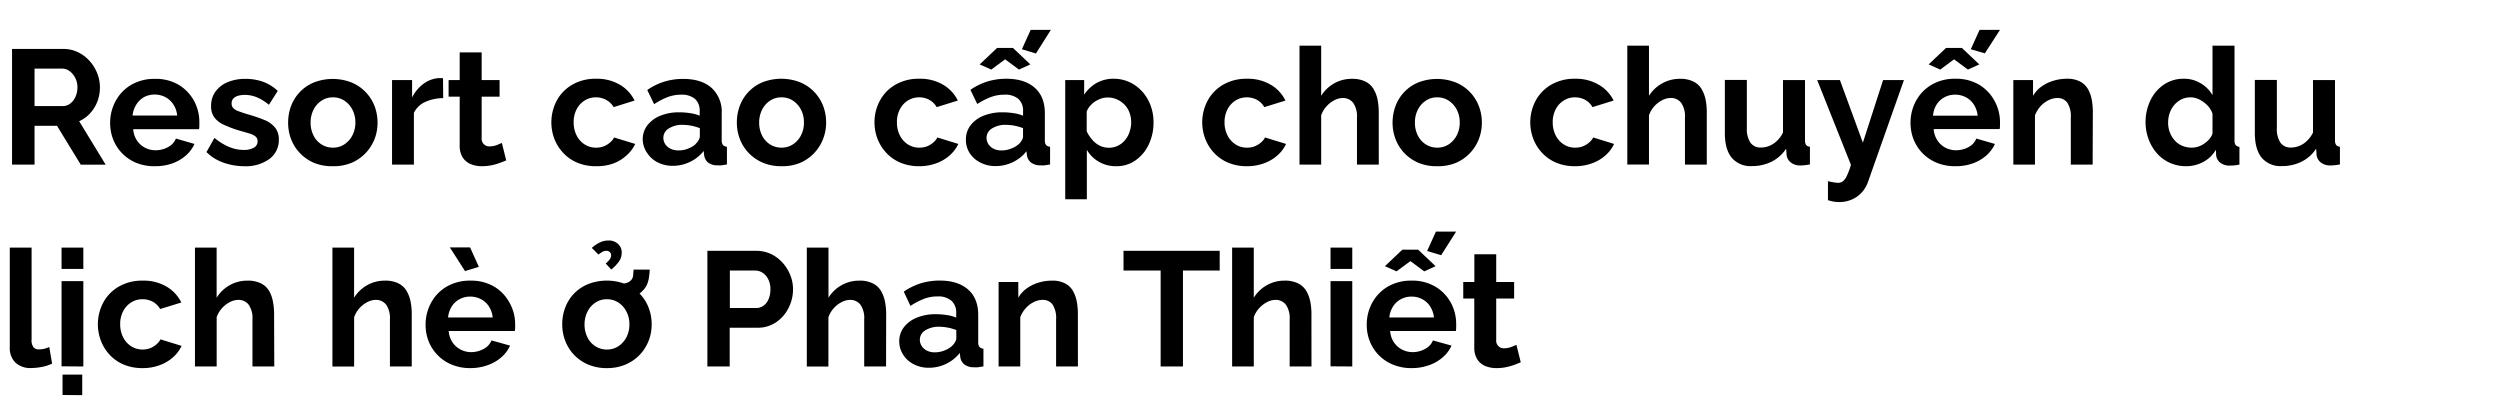 <svg id="D_Title" xmlns="http://www.w3.org/2000/svg" viewBox="0 0 660 110"><path d="M3.18,43.45V12.92H16.73a8.82,8.82,0,0,1,3.85.86,10,10,0,0,1,3.09,2.33,10.53,10.53,0,0,1,2,3.26,9.93,9.93,0,0,1,.71,3.7,10.45,10.45,0,0,1-.66,3.7,9.7,9.7,0,0,1-1.92,3.12A8.49,8.49,0,0,1,20.9,32l7,11.48H21.33L15.05,33.22H9.12V43.45ZM9.12,28h7.43a3.16,3.16,0,0,0,2-.67,4.59,4.59,0,0,0,1.38-1.78,6,6,0,0,0,.51-2.5,5.25,5.25,0,0,0-.6-2.53,5.05,5.05,0,0,0-1.5-1.77,3.32,3.32,0,0,0-2-.64H9.12Z"/><path d="M40.89,43.88A12.62,12.62,0,0,1,36,43a11.14,11.14,0,0,1-3.74-2.51,11,11,0,0,1-2.36-3.63,11.61,11.61,0,0,1-.82-4.38,12,12,0,0,1,1.44-5.81,11,11,0,0,1,4.08-4.25,12.12,12.12,0,0,1,6.35-1.6,11.85,11.85,0,0,1,6.27,1.6,11.1,11.1,0,0,1,4,4.2,11.67,11.67,0,0,1,1.41,5.66c0,.37,0,.72,0,1s-.06.61-.08.83H35.17a6.1,6.1,0,0,0,1,3A5.72,5.72,0,0,0,38.29,39a6,6,0,0,0,2.78.67,6.77,6.77,0,0,0,3.28-.83,4.43,4.43,0,0,0,2.09-2.26L51.34,38a8.83,8.83,0,0,1-2.28,3.06,10.86,10.86,0,0,1-3.57,2.08A13.37,13.37,0,0,1,40.89,43.88ZM35,30.51H46.78a6.52,6.52,0,0,0-1-2.92,5.53,5.53,0,0,0-2.09-1.93,6,6,0,0,0-2.88-.7,5.84,5.84,0,0,0-2.82.7A5.6,5.6,0,0,0,36,27.59,6.65,6.65,0,0,0,35,30.51Z"/><path d="M64.5,43.88A16.35,16.35,0,0,1,59,42.94a11.84,11.84,0,0,1-4.49-2.8l2.11-3.74a15,15,0,0,0,3.91,2.41,10.06,10.06,0,0,0,3.79.77A5.33,5.33,0,0,0,67,39a1.86,1.86,0,0,0,1-1.74A1.54,1.54,0,0,0,67.42,36a4.93,4.93,0,0,0-1.61-.77c-.7-.21-1.55-.46-2.56-.74a30.79,30.79,0,0,1-4.15-1.55A6.42,6.42,0,0,1,56.59,31a4.88,4.88,0,0,1-.86-3,6.36,6.36,0,0,1,1.14-3.8,7.56,7.56,0,0,1,3.18-2.49,12,12,0,0,1,4.79-.89,13.72,13.72,0,0,1,4.56.75A11.17,11.17,0,0,1,73.32,24L71,27.67a13,13,0,0,0-3.22-2,8.48,8.48,0,0,0-3.14-.62,6.6,6.6,0,0,0-1.7.21,2.87,2.87,0,0,0-1.29.7,1.85,1.85,0,0,0-.5,1.38,1.69,1.69,0,0,0,.45,1.22,3.78,3.78,0,0,0,1.38.81c.62.22,1.37.48,2.26.76a40.69,40.69,0,0,1,4.56,1.54,7.18,7.18,0,0,1,2.81,2,4.91,4.91,0,0,1,1,3.22A6.12,6.12,0,0,1,71.08,42,10.62,10.62,0,0,1,64.5,43.88Z"/><path d="M87.85,43.88A12.42,12.42,0,0,1,82.92,43a11.31,11.31,0,0,1-3.71-2.55,11,11,0,0,1-2.35-3.68,12,12,0,0,1-.79-4.36,12.44,12.44,0,0,1,.79-4.47,11,11,0,0,1,2.32-3.67,10.81,10.81,0,0,1,3.72-2.51,13.7,13.7,0,0,1,9.87,0,11,11,0,0,1,3.72,2.51,11.14,11.14,0,0,1,2.37,3.67,12.24,12.24,0,0,1,.81,4.47,11.85,11.85,0,0,1-.81,4.36,11.5,11.5,0,0,1-2.37,3.68A11.25,11.25,0,0,1,92.77,43,12.4,12.4,0,0,1,87.85,43.88ZM82,32.36a7.51,7.51,0,0,0,.77,3.42,5.88,5.88,0,0,0,2.13,2.36,5.56,5.56,0,0,0,3,.84,5.4,5.4,0,0,0,3-.86,6.38,6.38,0,0,0,2.12-2.36,7.25,7.25,0,0,0,.8-3.44,7.14,7.14,0,0,0-.8-3.4,6.3,6.3,0,0,0-2.12-2.36,5.4,5.4,0,0,0-3-.86,5.32,5.32,0,0,0-3,.86,6.11,6.11,0,0,0-2.11,2.36A7.48,7.48,0,0,0,82,32.36Z"/><path d="M117,25.91a11.54,11.54,0,0,0-4.73,1,6.17,6.17,0,0,0-3,2.86V43.45H103.5V21.14h5.29v4.6a10.12,10.12,0,0,1,3.07-3.66,7.63,7.63,0,0,1,3.94-1.46,3.34,3.34,0,0,0,.69,0,1,1,0,0,1,.47.07Z"/><path d="M133.64,42.34c-.51.23-1.11.46-1.78.7a15.19,15.19,0,0,1-2.19.61,12.82,12.82,0,0,1-2.39.23,7.67,7.67,0,0,1-3-.55,4.6,4.6,0,0,1-2.13-1.77,5.68,5.68,0,0,1-.79-3.17V25.52h-2.93V21.14h2.93V13.83h5.8v7.31h4.73v4.38h-4.73V36.43a2,2,0,0,0,2.2,2.21,5,5,0,0,0,1.72-.32c.57-.22,1-.41,1.41-.59Z"/><path d="M157.46,43.88a12.65,12.65,0,0,1-5-.91,10.82,10.82,0,0,1-3.72-2.55,11.56,11.56,0,0,1-2.37-3.72,12.33,12.33,0,0,1,.6-10.12,10.74,10.74,0,0,1,4.09-4.21,12.2,12.2,0,0,1,6.32-1.58,11.89,11.89,0,0,1,6.28,1.59,9.87,9.87,0,0,1,3.87,4.17L162,28.28A5,5,0,0,0,160,26.36a5.52,5.52,0,0,0-2.71-.66,5.44,5.44,0,0,0-2.92.82,5.92,5.92,0,0,0-2.13,2.3,7.26,7.26,0,0,0-.79,3.5,7.38,7.38,0,0,0,.79,3.46,6,6,0,0,0,2.13,2.36,5.46,5.46,0,0,0,3,.84,5.57,5.57,0,0,0,2-.34,5.73,5.73,0,0,0,1.65-1,4,4,0,0,0,1.1-1.35L167.7,38a9.39,9.39,0,0,1-2.26,3A10.85,10.85,0,0,1,162,43.13,12.76,12.76,0,0,1,157.46,43.88Z"/><path d="M169.68,36.87a6.07,6.07,0,0,1,1.22-3.78,8.16,8.16,0,0,1,3.4-2.53,13.12,13.12,0,0,1,5-.91,18.81,18.81,0,0,1,2.88.22,10,10,0,0,1,2.54.68V29.31a4.15,4.15,0,0,0-1.25-3.21A5.38,5.38,0,0,0,179.78,25a9.88,9.88,0,0,0-3.57.65,19.08,19.08,0,0,0-3.52,1.85l-1.81-3.74a16.32,16.32,0,0,1,4.54-2.22,17,17,0,0,1,4.92-.71q4.82,0,7.5,2.36a8.54,8.54,0,0,1,2.69,6.8V37a2,2,0,0,0,.32,1.27,1.57,1.57,0,0,0,1.06.47v4.68l-1.4.22a4.32,4.32,0,0,1-1,0,3.94,3.94,0,0,1-2.61-.75,3.05,3.05,0,0,1-1-1.87l-.13-1.16a10.16,10.16,0,0,1-3.7,2.92,10.35,10.35,0,0,1-4.47,1,8.57,8.57,0,0,1-4-.93,7.13,7.13,0,0,1-2.79-2.53A6.42,6.42,0,0,1,169.68,36.87Zm14,1.08a3.58,3.58,0,0,0,.78-1,2,2,0,0,0,.3-.93V33.84a12.73,12.73,0,0,0-4.52-.88,6.56,6.56,0,0,0-3.67.95,2.85,2.85,0,0,0-1.44,2.49,3,3,0,0,0,.47,1.62A3.43,3.43,0,0,0,177,39.25a4.66,4.66,0,0,0,2.18.46,6.6,6.6,0,0,0,2.53-.5A5.91,5.91,0,0,0,183.69,38Z"/><path d="M206.31,43.88a12.37,12.37,0,0,1-4.92-.93,11.25,11.25,0,0,1-3.72-2.55,10.93,10.93,0,0,1-2.34-3.68,11.84,11.84,0,0,1-.8-4.36,12.23,12.23,0,0,1,.8-4.47,10.75,10.75,0,0,1,6-6.18,13.67,13.67,0,0,1,9.86,0,11,11,0,0,1,6.09,6.18,12.24,12.24,0,0,1,.82,4.47,11.85,11.85,0,0,1-.82,4.36A11.25,11.25,0,0,1,211.23,43,12.33,12.33,0,0,1,206.31,43.88Zm-5.89-11.52a7.51,7.51,0,0,0,.77,3.42,5.88,5.88,0,0,0,2.13,2.36,5.58,5.58,0,0,0,3,.84,5.4,5.4,0,0,0,3-.86,6.32,6.32,0,0,0,2.13-2.36,7.24,7.24,0,0,0,.79-3.44,7.14,7.14,0,0,0-.79-3.4,6.24,6.24,0,0,0-2.13-2.36,5.38,5.38,0,0,0-3-.86,5.32,5.32,0,0,0-3,.86,6.11,6.11,0,0,0-2.11,2.36A7.48,7.48,0,0,0,200.42,32.36Z"/><path d="M242.77,43.88a12.65,12.65,0,0,1-5-.91,10.82,10.82,0,0,1-3.72-2.55,11.56,11.56,0,0,1-2.37-3.72,12,12,0,0,1-.81-4.38,11.85,11.85,0,0,1,1.42-5.74,10.65,10.65,0,0,1,4.08-4.21,12.2,12.2,0,0,1,6.32-1.58A11.89,11.89,0,0,1,249,22.38a9.87,9.87,0,0,1,3.87,4.17l-5.59,1.73a5,5,0,0,0-1.94-1.92,5.51,5.51,0,0,0-2.7-.66,5.45,5.45,0,0,0-2.93.82,5.92,5.92,0,0,0-2.13,2.3,7.26,7.26,0,0,0-.79,3.5,7.38,7.38,0,0,0,.79,3.46,6,6,0,0,0,2.13,2.36,5.46,5.46,0,0,0,3,.84,5.57,5.57,0,0,0,2-.34,5.73,5.73,0,0,0,1.65-1,4,4,0,0,0,1.1-1.35L253,38a9.39,9.39,0,0,1-2.26,3,10.85,10.85,0,0,1-3.48,2.08A12.76,12.76,0,0,1,242.77,43.88Z"/><path d="M255,36.87a6.07,6.07,0,0,1,1.22-3.78,8.16,8.16,0,0,1,3.4-2.53,13.12,13.12,0,0,1,5.05-.91,18.81,18.81,0,0,1,2.88.22,10,10,0,0,1,2.54.68V29.31a4.15,4.15,0,0,0-1.25-3.21A5.38,5.38,0,0,0,265.09,25a9.88,9.88,0,0,0-3.57.65A19.08,19.08,0,0,0,258,27.46l-1.81-3.74a16.32,16.32,0,0,1,4.54-2.22,17,17,0,0,1,4.92-.71q4.82,0,7.5,2.36c1.8,1.56,2.69,3.83,2.69,6.8V37a2,2,0,0,0,.32,1.27,1.57,1.57,0,0,0,1.06.47v4.68l-1.4.22a4.32,4.32,0,0,1-1.05,0,3.9,3.9,0,0,1-2.6-.75,3,3,0,0,1-1.06-1.87L271,39.93a10.16,10.16,0,0,1-3.7,2.92,10.35,10.35,0,0,1-4.47,1,8.57,8.57,0,0,1-4-.93A7.13,7.13,0,0,1,256,40.42,6.42,6.42,0,0,1,255,36.87ZM258.64,17l4.6-4.35h4.17L272,17l-3,1.37-3.65-2.71-3.66,2.71ZM269,38a3.58,3.58,0,0,0,.78-1,2,2,0,0,0,.3-.93V33.84a12.22,12.22,0,0,0-2.24-.65,12.41,12.41,0,0,0-2.28-.23,6.56,6.56,0,0,0-3.67.95,2.85,2.85,0,0,0-1.44,2.49,3,3,0,0,0,.47,1.62,3.5,3.5,0,0,0,1.35,1.23,4.66,4.66,0,0,0,2.18.46,6.6,6.6,0,0,0,2.53-.5A5.91,5.91,0,0,0,269,38Zm4.48-23.87L269.78,13l2.32-5.12h5.33Z"/><path d="M294.72,43.88a8.94,8.94,0,0,1-4.65-1.19,8.6,8.6,0,0,1-3.14-3.14V52.61h-5.71V21.14h5V25a9.59,9.59,0,0,1,3.26-3.08A9,9,0,0,1,294,20.79a9.69,9.69,0,0,1,4.19.9,10.34,10.34,0,0,1,3.36,2.48,11.43,11.43,0,0,1,2.21,3.68,12.55,12.55,0,0,1,.77,4.43,13.39,13.39,0,0,1-1.26,5.86,10.59,10.59,0,0,1-3.49,4.19A8.59,8.59,0,0,1,294.72,43.88ZM292.78,39a5.22,5.22,0,0,0,2.39-.55A5.71,5.71,0,0,0,297,37a6.63,6.63,0,0,0,1.2-2.17,7.69,7.69,0,0,0,.43-2.56,7.2,7.2,0,0,0-.45-2.55,6,6,0,0,0-1.31-2.09,6.36,6.36,0,0,0-2-1.39,6.08,6.08,0,0,0-2.51-.5,5.29,5.29,0,0,0-1.62.27,7,7,0,0,0-1.61.77,6,6,0,0,0-1.33,1.16,5.17,5.17,0,0,0-.91,1.48v5.23a9.2,9.2,0,0,0,1.45,2.23,6.38,6.38,0,0,0,2,1.58A5.41,5.41,0,0,0,292.78,39Z"/><path d="M329.29,43.88a12.7,12.7,0,0,1-5-.91,10.82,10.82,0,0,1-3.72-2.55,11.37,11.37,0,0,1-2.36-3.72,12.22,12.22,0,0,1,.6-10.12,10.78,10.78,0,0,1,4.08-4.21,12.24,12.24,0,0,1,6.33-1.58,11.85,11.85,0,0,1,6.27,1.59,9.87,9.87,0,0,1,3.87,4.17l-5.59,1.73a5,5,0,0,0-1.93-1.92,5.55,5.55,0,0,0-2.71-.66,5.41,5.41,0,0,0-2.92.82,5.92,5.92,0,0,0-2.13,2.3,7.27,7.27,0,0,0-.8,3.5,7.38,7.38,0,0,0,.8,3.46,6,6,0,0,0,2.13,2.36,5.41,5.41,0,0,0,3,.84,5.49,5.49,0,0,0,2-.34,5.92,5.92,0,0,0,1.66-1,4,4,0,0,0,1.09-1.35L339.52,38a9.36,9.36,0,0,1-2.25,3,10.79,10.79,0,0,1-3.49,2.08A12.7,12.7,0,0,1,329.29,43.88Z"/><path d="M364,43.45h-5.76V31a6.15,6.15,0,0,0-1-3.85,3.36,3.36,0,0,0-2.78-1.27,4.78,4.78,0,0,0-2.19.59,7.11,7.11,0,0,0-2.08,1.61,6.92,6.92,0,0,0-1.4,2.37v13h-5.72V12.06h5.72V25.3A9.56,9.56,0,0,1,352.23,22a9.42,9.42,0,0,1,4.66-1.19,7.74,7.74,0,0,1,3.6.73,5.24,5.24,0,0,1,2.15,2,9,9,0,0,1,1.05,2.83,16.7,16.7,0,0,1,.3,3.17Z"/><path d="M379.43,43.88A12.42,12.42,0,0,1,374.5,43a11.36,11.36,0,0,1-3.72-2.55,11.08,11.08,0,0,1-2.34-3.68,12,12,0,0,1-.8-4.36,12.44,12.44,0,0,1,.8-4.47,10.75,10.75,0,0,1,6-6.18,13.7,13.7,0,0,1,9.87,0,11,11,0,0,1,6.08,6.18,12,12,0,0,1,.82,4.47,11.65,11.65,0,0,1-.82,4.36A11.19,11.19,0,0,1,384.35,43,12.4,12.4,0,0,1,379.43,43.88Zm-5.89-11.52a7.39,7.39,0,0,0,.77,3.42,5.88,5.88,0,0,0,2.13,2.36,5.56,5.56,0,0,0,3,.84,5.36,5.36,0,0,0,3-.86,6.32,6.32,0,0,0,2.13-2.36,7.25,7.25,0,0,0,.8-3.44,7.14,7.14,0,0,0-.8-3.4,6.24,6.24,0,0,0-2.13-2.36,5.38,5.38,0,0,0-3-.86,5.26,5.26,0,0,0-3,.86,6.11,6.11,0,0,0-2.11,2.36A7.35,7.35,0,0,0,373.54,32.36Z"/><path d="M415.89,43.88a12.73,12.73,0,0,1-5-.91,10.92,10.92,0,0,1-3.72-2.55,11.37,11.37,0,0,1-2.36-3.72,12.22,12.22,0,0,1,.6-10.12,10.74,10.74,0,0,1,4.09-4.21,12.17,12.17,0,0,1,6.32-1.58,11.85,11.85,0,0,1,6.27,1.59A9.87,9.87,0,0,1,426,26.55l-5.59,1.73a5,5,0,0,0-1.93-1.92,5.55,5.55,0,0,0-2.71-.66,5.41,5.41,0,0,0-2.92.82,5.92,5.92,0,0,0-2.13,2.3,7.27,7.27,0,0,0-.8,3.5,7.38,7.38,0,0,0,.8,3.46,6,6,0,0,0,2.13,2.36,5.41,5.41,0,0,0,3,.84,5.49,5.49,0,0,0,2-.34,5.92,5.92,0,0,0,1.66-1,4,4,0,0,0,1.09-1.35L426.12,38a9.36,9.36,0,0,1-2.25,3,10.79,10.79,0,0,1-3.49,2.08A12.7,12.7,0,0,1,415.89,43.88Z"/><path d="M450.59,43.45h-5.76V31a6.15,6.15,0,0,0-1-3.85A3.36,3.36,0,0,0,441,25.87a4.81,4.81,0,0,0-2.19.59,7.11,7.11,0,0,0-2.08,1.61,6.92,6.92,0,0,0-1.4,2.37v13h-5.72V12.06h5.72V25.3A9.56,9.56,0,0,1,438.83,22a9.43,9.43,0,0,1,4.67-1.19,7.72,7.72,0,0,1,3.59.73,5.24,5.24,0,0,1,2.15,2,9,9,0,0,1,1.05,2.83,16.7,16.7,0,0,1,.3,3.17Z"/><path d="M455.36,35.11v-14h5.81v12.7a6.53,6.53,0,0,0,.94,3.85,3.26,3.26,0,0,0,2.8,1.29,6,6,0,0,0,2.21-.44,6.22,6.22,0,0,0,2-1.33A7.48,7.48,0,0,0,470.71,35V21.14h5.81V37a2.1,2.1,0,0,0,.3,1.27,1.45,1.45,0,0,0,1,.47v4.68c-.57.09-1.05.15-1.44.2a10.39,10.39,0,0,1-1.05.06,4,4,0,0,1-2.47-.72,3,3,0,0,1-1.19-1.92l-.13-1.79a9.8,9.8,0,0,1-3.84,3.43,11.58,11.58,0,0,1-5.23,1.17,6.46,6.46,0,0,1-5.31-2.23Q455.36,39.41,455.36,35.11Z"/><path d="M482.58,47.84c.52.11,1,.21,1.44.28s.83.12,1.14.15a2.2,2.2,0,0,0,1.36-.41,4,4,0,0,0,1.05-1.44,20.36,20.36,0,0,0,1.08-2.9l-8.91-22.38h6l6.06,16.53,5.34-16.53h5.5L493.16,48a8.11,8.11,0,0,1-1.57,2.71,7.5,7.5,0,0,1-2.6,1.92,8.28,8.28,0,0,1-3.53.71,9,9,0,0,1-1.37-.11,7.92,7.92,0,0,1-1.51-.4Z"/><path d="M516.21,43.88a12.58,12.58,0,0,1-4.9-.91,11.18,11.18,0,0,1-3.75-2.51,11,11,0,0,1-2.36-3.63,11.8,11.8,0,0,1-.82-4.38,12,12,0,0,1,1.44-5.81,11.05,11.05,0,0,1,4.09-4.25,12.08,12.08,0,0,1,6.34-1.6,11.89,11.89,0,0,1,6.28,1.6,11,11,0,0,1,4,4.2A11.57,11.57,0,0,1,528,32.25c0,.37,0,.72,0,1s-.06.61-.09.83H510.49a6.1,6.1,0,0,0,1,3A5.64,5.64,0,0,0,513.61,39a6,6,0,0,0,2.77.67,6.84,6.84,0,0,0,3.29-.83,4.41,4.41,0,0,0,2.08-2.26L526.66,38a9.08,9.08,0,0,1-2.28,3.06,11.07,11.07,0,0,1-3.57,2.08A13.41,13.41,0,0,1,516.21,43.88ZM509.16,17l4.6-4.35h4.17l4.6,4.35-3,1.37-3.66-2.71-3.65,2.71Zm1.16,13.54H522.1a6.65,6.65,0,0,0-1-2.92,5.51,5.51,0,0,0-2.08-1.93,6,6,0,0,0-2.88-.7,5.78,5.78,0,0,0-2.82.7,5.55,5.55,0,0,0-2.07,1.93A6.52,6.52,0,0,0,510.32,30.51ZM524,14.08,520.29,13l2.32-5.12H528Z"/><path d="M552.46,43.45h-5.77V31a6.48,6.48,0,0,0-.92-3.89,3.11,3.11,0,0,0-2.64-1.23,5.14,5.14,0,0,0-2.35.59,7.1,7.1,0,0,0-2.11,1.61,7.92,7.92,0,0,0-1.44,2.37v13h-5.71V21.14h5.2V25.3a8.06,8.06,0,0,1,2.19-2.42A10.27,10.27,0,0,1,542,21.35a12,12,0,0,1,3.7-.56,7.07,7.07,0,0,1,3.46.75,5.1,5.1,0,0,1,2.07,2,9.25,9.25,0,0,1,1,2.82,18.3,18.3,0,0,1,.28,3.13Z"/><path d="M566.43,32.32a13.09,13.09,0,0,1,1.29-5.83,10.4,10.4,0,0,1,3.57-4.17,9.11,9.11,0,0,1,5.2-1.53A8.4,8.4,0,0,1,581,22a8.66,8.66,0,0,1,3.1,3.12V12.06h5.81V37a2.11,2.11,0,0,0,.3,1.29,1.46,1.46,0,0,0,1,.48v4.68a10.86,10.86,0,0,1-2.45.26,3.87,3.87,0,0,1-2.56-.73,2.85,2.85,0,0,1-1.14-2L585,39.54a8.38,8.38,0,0,1-3.37,3.23,9.5,9.5,0,0,1-4.45,1.11,10.4,10.4,0,0,1-4.28-.87,10,10,0,0,1-3.4-2.46,11.65,11.65,0,0,1-2.23-3.7A12.77,12.77,0,0,1,566.43,32.32Zm17.67,2.91V30a5.86,5.86,0,0,0-1.37-2.2,7.83,7.83,0,0,0-2.11-1.54,5.21,5.21,0,0,0-2.32-.56,5.3,5.3,0,0,0-2.41.54A6.1,6.1,0,0,0,574,27.72a6.39,6.39,0,0,0-1.2,2.13,7.66,7.66,0,0,0-.41,2.55,6.94,6.94,0,0,0,.47,2.6,7.16,7.16,0,0,0,1.29,2.11,5.59,5.59,0,0,0,2,1.39,6.42,6.42,0,0,0,2.49.48,5.32,5.32,0,0,0,1.68-.27,6.39,6.39,0,0,0,1.57-.78,7.24,7.24,0,0,0,1.35-1.18A4,4,0,0,0,584.1,35.23Z"/><path d="M595.28,35.11v-14h5.81v12.7a6.53,6.53,0,0,0,.94,3.85,3.26,3.26,0,0,0,2.8,1.29,6,6,0,0,0,2.21-.44,6.22,6.22,0,0,0,2-1.33A7.48,7.48,0,0,0,610.63,35V21.14h5.81V37a2.1,2.1,0,0,0,.3,1.27,1.45,1.45,0,0,0,1,.47v4.68c-.57.09-1,.15-1.44.2a10.39,10.39,0,0,1-1.05.06,4,4,0,0,1-2.47-.72,3,3,0,0,1-1.19-1.92l-.13-1.79a9.8,9.8,0,0,1-3.84,3.43,11.58,11.58,0,0,1-5.23,1.17,6.46,6.46,0,0,1-5.31-2.23Q595.28,39.41,595.28,35.11Z"/><path d="M2.58,65.36H8.34v24.2a3.15,3.15,0,0,0,.52,2.14,1.8,1.8,0,0,0,1.37.54,6.61,6.61,0,0,0,1.49-.17A5.78,5.78,0,0,0,13,91.59L13.76,96a10.76,10.76,0,0,1-2.69.86,14.64,14.64,0,0,1-2.81.3,5.79,5.79,0,0,1-4.2-1.44,5.41,5.41,0,0,1-1.48-4.07Z"/><path d="M16.25,71V65.36H22V71Zm0,25.71V74.22H22V96.75Zm.26,7.57V98.9h5.2v5.42Z"/><path d="M37.71,97.18a12.73,12.73,0,0,1-5-.91A11,11,0,0,1,29,93.72,11.37,11.37,0,0,1,26.66,90a12.22,12.22,0,0,1,.6-10.12,10.74,10.74,0,0,1,4.09-4.21,12.17,12.17,0,0,1,6.32-1.58A11.91,11.91,0,0,1,44,75.68a10,10,0,0,1,3.87,4.18l-5.59,1.72a5.11,5.11,0,0,0-1.94-1.92A5.55,5.55,0,0,0,37.58,79a5.44,5.44,0,0,0-2.92.82,5.92,5.92,0,0,0-2.13,2.3,7.27,7.27,0,0,0-.8,3.5,7.38,7.38,0,0,0,.8,3.46,6,6,0,0,0,2.13,2.36,5.75,5.75,0,0,0,4.94.5,5.65,5.65,0,0,0,1.66-1,3.87,3.87,0,0,0,1.09-1.35l5.59,1.72a9.11,9.11,0,0,1-2.25,3,10.79,10.79,0,0,1-3.49,2.08A12.7,12.7,0,0,1,37.71,97.18Z"/><path d="M72.41,96.75H66.65V84.29a6.15,6.15,0,0,0-1-3.85,3.35,3.35,0,0,0-2.77-1.27,4.81,4.81,0,0,0-2.2.59,7.11,7.11,0,0,0-2.08,1.61,6.92,6.92,0,0,0-1.4,2.37v13H51.47V65.36h5.72V78.6a9.56,9.56,0,0,1,3.46-3.32,9.46,9.46,0,0,1,4.67-1.19,7.69,7.69,0,0,1,3.59.73,5.18,5.18,0,0,1,2.15,2,9,9,0,0,1,1,2.83,16.7,16.7,0,0,1,.3,3.17Z"/><path d="M108.7,96.75h-5.76V84.29a6.15,6.15,0,0,0-1-3.85,3.34,3.34,0,0,0-2.77-1.27,4.81,4.81,0,0,0-2.2.59,7.15,7.15,0,0,0-3.48,4v13H87.76V65.36h5.72V78.6a9.56,9.56,0,0,1,3.46-3.32,9.46,9.46,0,0,1,4.67-1.19,7.69,7.69,0,0,1,3.59.73,5.18,5.18,0,0,1,2.15,2,9,9,0,0,1,1.05,2.83,16.7,16.7,0,0,1,.3,3.17Z"/><path d="M124.18,97.18a12.62,12.62,0,0,1-4.9-.91,11.09,11.09,0,0,1-6.11-6.14,11.76,11.76,0,0,1-.81-4.38,12,12,0,0,1,1.44-5.81,11,11,0,0,1,4.08-4.25,12.12,12.12,0,0,1,6.35-1.6,11.88,11.88,0,0,1,6.27,1.6,11,11,0,0,1,4,4.2A11.57,11.57,0,0,1,136,85.55c0,.37,0,.72,0,1s-.06.61-.09.83H118.46a6.1,6.1,0,0,0,1,3,5.8,5.8,0,0,0,2.15,1.91,6,6,0,0,0,2.77.67,6.68,6.68,0,0,0,3.29-.84,4.37,4.37,0,0,0,2.09-2.25l4.9,1.37a8.83,8.83,0,0,1-2.28,3.06,10.86,10.86,0,0,1-3.57,2.08A13.37,13.37,0,0,1,124.18,97.18Zm-5.89-13.37h11.78a6.52,6.52,0,0,0-1-2.92A5.53,5.53,0,0,0,127,79a6,6,0,0,0-2.88-.7,5.84,5.84,0,0,0-2.82.7,5.6,5.6,0,0,0-2.06,1.93A6.65,6.65,0,0,0,118.29,83.81Zm.47-18.49h5.34l2.32,5.12-3.66,1.12Z"/><path d="M160.22,97.18a12.42,12.42,0,0,1-4.93-.93A11.07,11.07,0,0,1,149.23,90a12,12,0,0,1-.8-4.36,12.35,12.35,0,0,1,.8-4.46,10.79,10.79,0,0,1,2.32-3.68A11,11,0,0,1,155.27,75a13.7,13.7,0,0,1,9.87,0,11.15,11.15,0,0,1,3.72,2.51,10.9,10.9,0,0,1,2.36,3.68,12,12,0,0,1,.82,4.46,11.65,11.65,0,0,1-.82,4.36,11.3,11.3,0,0,1-2.36,3.68,11.1,11.1,0,0,1-3.72,2.55A12.4,12.4,0,0,1,160.22,97.18Zm-5.9-11.52a7.39,7.39,0,0,0,.78,3.42,5.74,5.74,0,0,0,2.13,2.36,5.56,5.56,0,0,0,3,.84,5.39,5.39,0,0,0,3-.86,6.32,6.32,0,0,0,2.13-2.36,7.25,7.25,0,0,0,.8-3.44,7.14,7.14,0,0,0-.8-3.4,6.24,6.24,0,0,0-2.13-2.36,5.38,5.38,0,0,0-3-.86,5.26,5.26,0,0,0-3,.86,6,6,0,0,0-2.11,2.36A7.36,7.36,0,0,0,154.32,85.66ZM158,67.21l-1.76-1.76A8.77,8.77,0,0,1,158.37,64a5.06,5.06,0,0,1,2.23-.5,3.49,3.49,0,0,1,2.6.93,3,3,0,0,1,.93,2.25,4,4,0,0,1-.67,2.28,11.64,11.64,0,0,1-2.08,2.2l-1.47-1.59A5.78,5.78,0,0,0,161,68.42a1.86,1.86,0,0,0,.34-1,1.15,1.15,0,0,0-.34-.85,1.22,1.22,0,0,0-.9-.35,1.94,1.94,0,0,0-1,.24A7.27,7.27,0,0,0,158,67.21ZM162.67,79l.08-4a9.68,9.68,0,0,0,2.41-.24,3,3,0,0,0,1.42-.75,2.32,2.32,0,0,0,.58-1.31c0-.47.08-1,.11-1.53h4.25a18.23,18.23,0,0,1-.17,1.92,8.26,8.26,0,0,1-.49,1.91,4.82,4.82,0,0,1-1.23,1.76,4.51,4.51,0,0,1-1.7,1.23,10.19,10.19,0,0,1-2.45.73A16.06,16.06,0,0,1,162.67,79Z"/><path d="M186.75,96.75V66.22h12.94a8.9,8.9,0,0,1,3.89.86,9.65,9.65,0,0,1,3.07,2.33,10.86,10.86,0,0,1,2,3.26,9.93,9.93,0,0,1,.71,3.7,10.78,10.78,0,0,1-1.16,4.88,9.79,9.79,0,0,1-3.29,3.81,8.58,8.58,0,0,1-5,1.46h-7.27V96.75Zm5.93-15.43h6.88a3.34,3.34,0,0,0,2-.61A4,4,0,0,0,202.89,79a6.45,6.45,0,0,0,.5-2.6,5.74,5.74,0,0,0-.58-2.68A4.2,4.2,0,0,0,201.3,72a3.67,3.67,0,0,0-2-.58h-6.62Z"/><path d="M233.92,96.75h-5.77V84.29a6.09,6.09,0,0,0-1-3.85,3.34,3.34,0,0,0-2.77-1.27,4.74,4.74,0,0,0-2.19.59,7.12,7.12,0,0,0-3.49,4v13H213V65.36h5.72V78.6a9.59,9.59,0,0,1,3.47-3.32,9.39,9.39,0,0,1,4.66-1.19,7.69,7.69,0,0,1,3.59.73,5.18,5.18,0,0,1,2.15,2,9,9,0,0,1,1.05,2.83,16.7,16.7,0,0,1,.31,3.17Z"/><path d="M237.4,90.17a6.13,6.13,0,0,1,1.22-3.78,8.06,8.06,0,0,1,3.4-2.52,12.93,12.93,0,0,1,5-.92,18.81,18.81,0,0,1,2.88.22,10,10,0,0,1,2.54.68V82.61a4.12,4.12,0,0,0-1.25-3.21,5.36,5.36,0,0,0-3.74-1.14,9.88,9.88,0,0,0-3.57.65,19.4,19.4,0,0,0-3.52,1.85L238.6,77a16.46,16.46,0,0,1,4.54-2.22,17,17,0,0,1,4.92-.71q4.81,0,7.51,2.36t2.68,6.8v7.08a1.93,1.93,0,0,0,.33,1.27,1.52,1.52,0,0,0,1.05.47v4.68l-1.4.22a4.31,4.31,0,0,1-1.05,0,3.9,3.9,0,0,1-2.6-.75,3,3,0,0,1-1.06-1.87l-.13-1.16a10.21,10.21,0,0,1-3.69,2.92,10.43,10.43,0,0,1-4.48,1,8.57,8.57,0,0,1-4-.93,7.05,7.05,0,0,1-2.79-2.53A6.42,6.42,0,0,1,237.4,90.17Zm14,1.08a3.74,3.74,0,0,0,.77-1,2,2,0,0,0,.3-.92V87.14a12.22,12.22,0,0,0-2.24-.65,12.39,12.39,0,0,0-2.27-.23,6.59,6.59,0,0,0-3.68.95,2.85,2.85,0,0,0-1.44,2.49,3.13,3.13,0,0,0,.47,1.62,3.46,3.46,0,0,0,1.36,1.23,4.58,4.58,0,0,0,2.17.46,6.68,6.68,0,0,0,2.54-.5A6.17,6.17,0,0,0,251.42,91.25Z"/><path d="M284.57,96.75h-5.76V84.29a6.49,6.49,0,0,0-.93-3.89,3.1,3.1,0,0,0-2.64-1.23,5.14,5.14,0,0,0-2.35.59,7.06,7.06,0,0,0-2.1,1.61,7.53,7.53,0,0,0-1.44,2.37v13h-5.72V74.44h5.2V78.6A8.06,8.06,0,0,1,271,76.18a10.45,10.45,0,0,1,3.06-1.53,11.93,11.93,0,0,1,3.69-.56,7.14,7.14,0,0,1,3.47.75,5.08,5.08,0,0,1,2.06,2,9.25,9.25,0,0,1,1,2.82,17.35,17.35,0,0,1,.28,3.13Z"/><path d="M322,71.43H312.3V96.75h-5.89V71.43h-9.8V66.22H322Z"/><path d="M346.23,96.75h-5.76V84.29a6.15,6.15,0,0,0-1-3.85,3.36,3.36,0,0,0-2.78-1.27,4.78,4.78,0,0,0-2.19.59,7.28,7.28,0,0,0-2.09,1.61A7.06,7.06,0,0,0,331,83.74v13h-5.72V65.36H331V78.6a9.56,9.56,0,0,1,3.46-3.32,9.42,9.42,0,0,1,4.66-1.19,7.66,7.66,0,0,1,3.59.73,5.21,5.21,0,0,1,2.16,2,9,9,0,0,1,1.05,2.83,16.7,16.7,0,0,1,.3,3.17Z"/><path d="M351.26,71V65.36H357V71Zm0,25.71V74.22H357V96.75Z"/><path d="M372.67,97.18a12.62,12.62,0,0,1-4.9-.91A11.14,11.14,0,0,1,364,93.76a11,11,0,0,1-2.36-3.63,11.57,11.57,0,0,1-.82-4.38,12,12,0,0,1,1.44-5.81,11,11,0,0,1,4.08-4.25,12.12,12.12,0,0,1,6.35-1.6,11.85,11.85,0,0,1,6.27,1.6,11.1,11.1,0,0,1,4.05,4.2,11.68,11.68,0,0,1,1.42,5.66c0,.37,0,.72,0,1s-.06.61-.08.83H367a6.1,6.1,0,0,0,1,3,5.8,5.8,0,0,0,2.15,1.91,6,6,0,0,0,2.78.67,6.67,6.67,0,0,0,3.28-.84,4.37,4.37,0,0,0,2.09-2.25l4.9,1.37a8.83,8.83,0,0,1-2.28,3.06,10.86,10.86,0,0,1-3.57,2.08A13.37,13.37,0,0,1,372.67,97.18Zm-7.05-26.91,4.6-4.35h4.17l4.6,4.35-3,1.37-3.65-2.71-3.66,2.71Zm1.16,13.54h11.78a6.52,6.52,0,0,0-1-2.92A5.53,5.53,0,0,0,375.51,79a6,6,0,0,0-2.88-.7,5.84,5.84,0,0,0-2.82.7,5.6,5.6,0,0,0-2.06,1.93A6.65,6.65,0,0,0,366.78,83.81Zm13.68-16.43-3.7-1.11,2.32-5.12h5.33Z"/><path d="M401.48,95.64c-.51.23-1.11.46-1.78.71a16.19,16.19,0,0,1-2.19.6,12,12,0,0,1-2.39.23,7.67,7.67,0,0,1-3-.55A4.6,4.6,0,0,1,390,94.86a5.68,5.68,0,0,1-.79-3.17V78.82H386.3V74.44h2.93V67.13H395v7.31h4.73v4.38H395V89.73a2,2,0,0,0,2.2,2.21,5,5,0,0,0,1.72-.32c.57-.22,1-.41,1.42-.58Z"/></svg>
